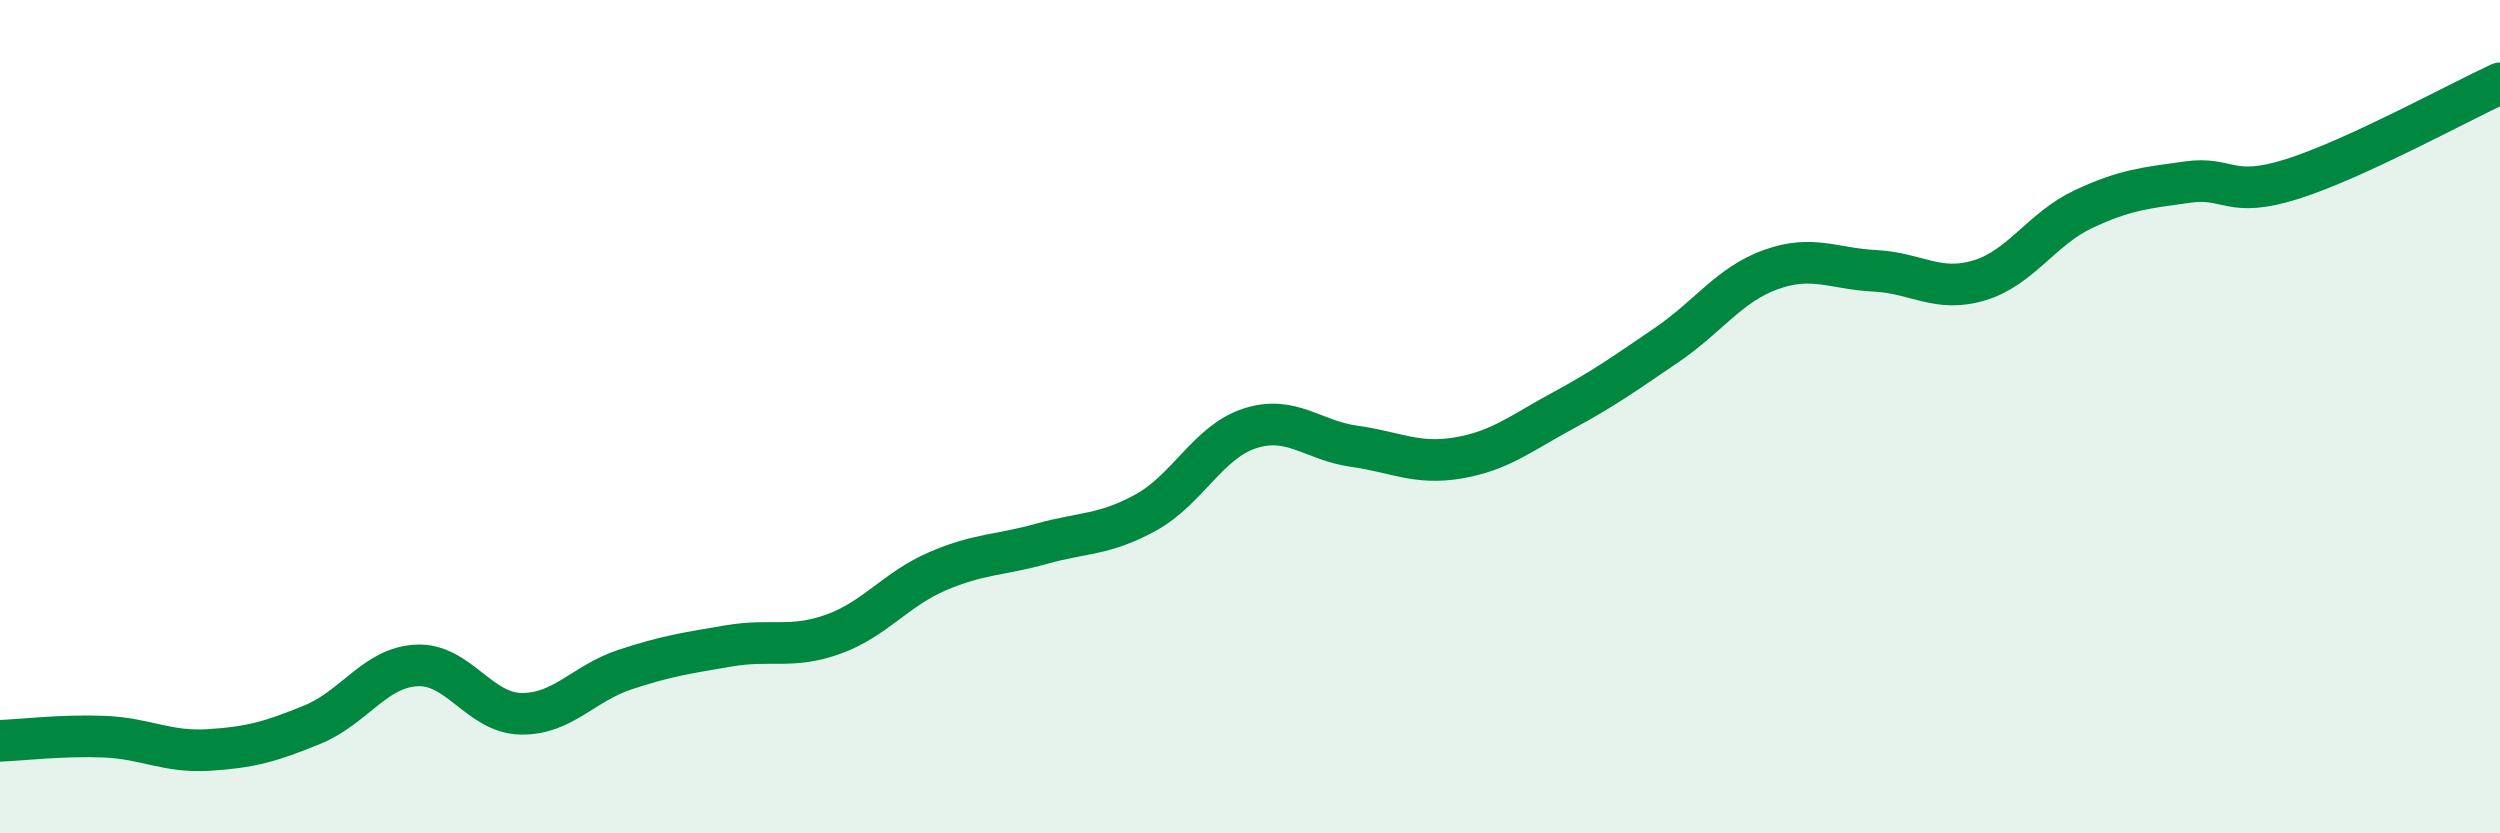 
    <svg width="60" height="20" viewBox="0 0 60 20" xmlns="http://www.w3.org/2000/svg">
      <path
        d="M 0,17.78 C 0.5,17.76 1.5,17.64 2.5,17.68 C 3.5,17.72 4,18.06 5,18 C 6,17.94 6.5,17.8 7.5,17.39 C 8.5,16.98 9,16.02 10,15.97 C 11,15.92 11.5,17.11 12.5,17.13 C 13.5,17.15 14,16.4 15,16.07 C 16,15.74 16.5,15.67 17.5,15.5 C 18.5,15.33 19,15.58 20,15.22 C 21,14.86 21.5,14.14 22.5,13.71 C 23.5,13.28 24,13.33 25,13.05 C 26,12.77 26.5,12.85 27.5,12.3 C 28.5,11.75 29,10.6 30,10.28 C 31,9.96 31.5,10.57 32.5,10.71 C 33.5,10.85 34,11.16 35,10.99 C 36,10.82 36.5,10.4 37.5,9.86 C 38.5,9.32 39,8.96 40,8.28 C 41,7.6 41.5,6.83 42.5,6.47 C 43.5,6.11 44,6.45 45,6.5 C 46,6.55 46.5,7.03 47.5,6.73 C 48.5,6.43 49,5.49 50,5.02 C 51,4.55 51.5,4.51 52.5,4.37 C 53.5,4.23 53.5,4.77 55,4.3 C 56.5,3.83 59,2.46 60,2L60 20L0 20Z"
        fill="#008740"
        opacity="0.1"
        stroke-linecap="round"
        stroke-linejoin="round"
      />
      <path
        d="M 0,17.78 C 0.5,17.76 1.5,17.64 2.5,17.68 C 3.5,17.72 4,18.06 5,18 C 6,17.94 6.5,17.8 7.5,17.39 C 8.5,16.98 9,16.02 10,15.97 C 11,15.92 11.5,17.11 12.5,17.13 C 13.5,17.15 14,16.4 15,16.07 C 16,15.74 16.5,15.67 17.5,15.5 C 18.5,15.33 19,15.58 20,15.22 C 21,14.86 21.5,14.14 22.5,13.71 C 23.5,13.28 24,13.33 25,13.05 C 26,12.77 26.5,12.85 27.5,12.3 C 28.5,11.75 29,10.6 30,10.28 C 31,9.96 31.5,10.57 32.5,10.71 C 33.5,10.85 34,11.16 35,10.99 C 36,10.82 36.5,10.4 37.5,9.86 C 38.5,9.32 39,8.96 40,8.28 C 41,7.6 41.5,6.83 42.5,6.47 C 43.5,6.11 44,6.45 45,6.5 C 46,6.55 46.5,7.03 47.5,6.73 C 48.5,6.43 49,5.49 50,5.02 C 51,4.55 51.5,4.51 52.5,4.37 C 53.5,4.23 53.5,4.77 55,4.3 C 56.5,3.83 59,2.46 60,2"
        stroke="#008740"
        stroke-width="1"
        fill="none"
        stroke-linecap="round"
        stroke-linejoin="round"
      />
    </svg>
  